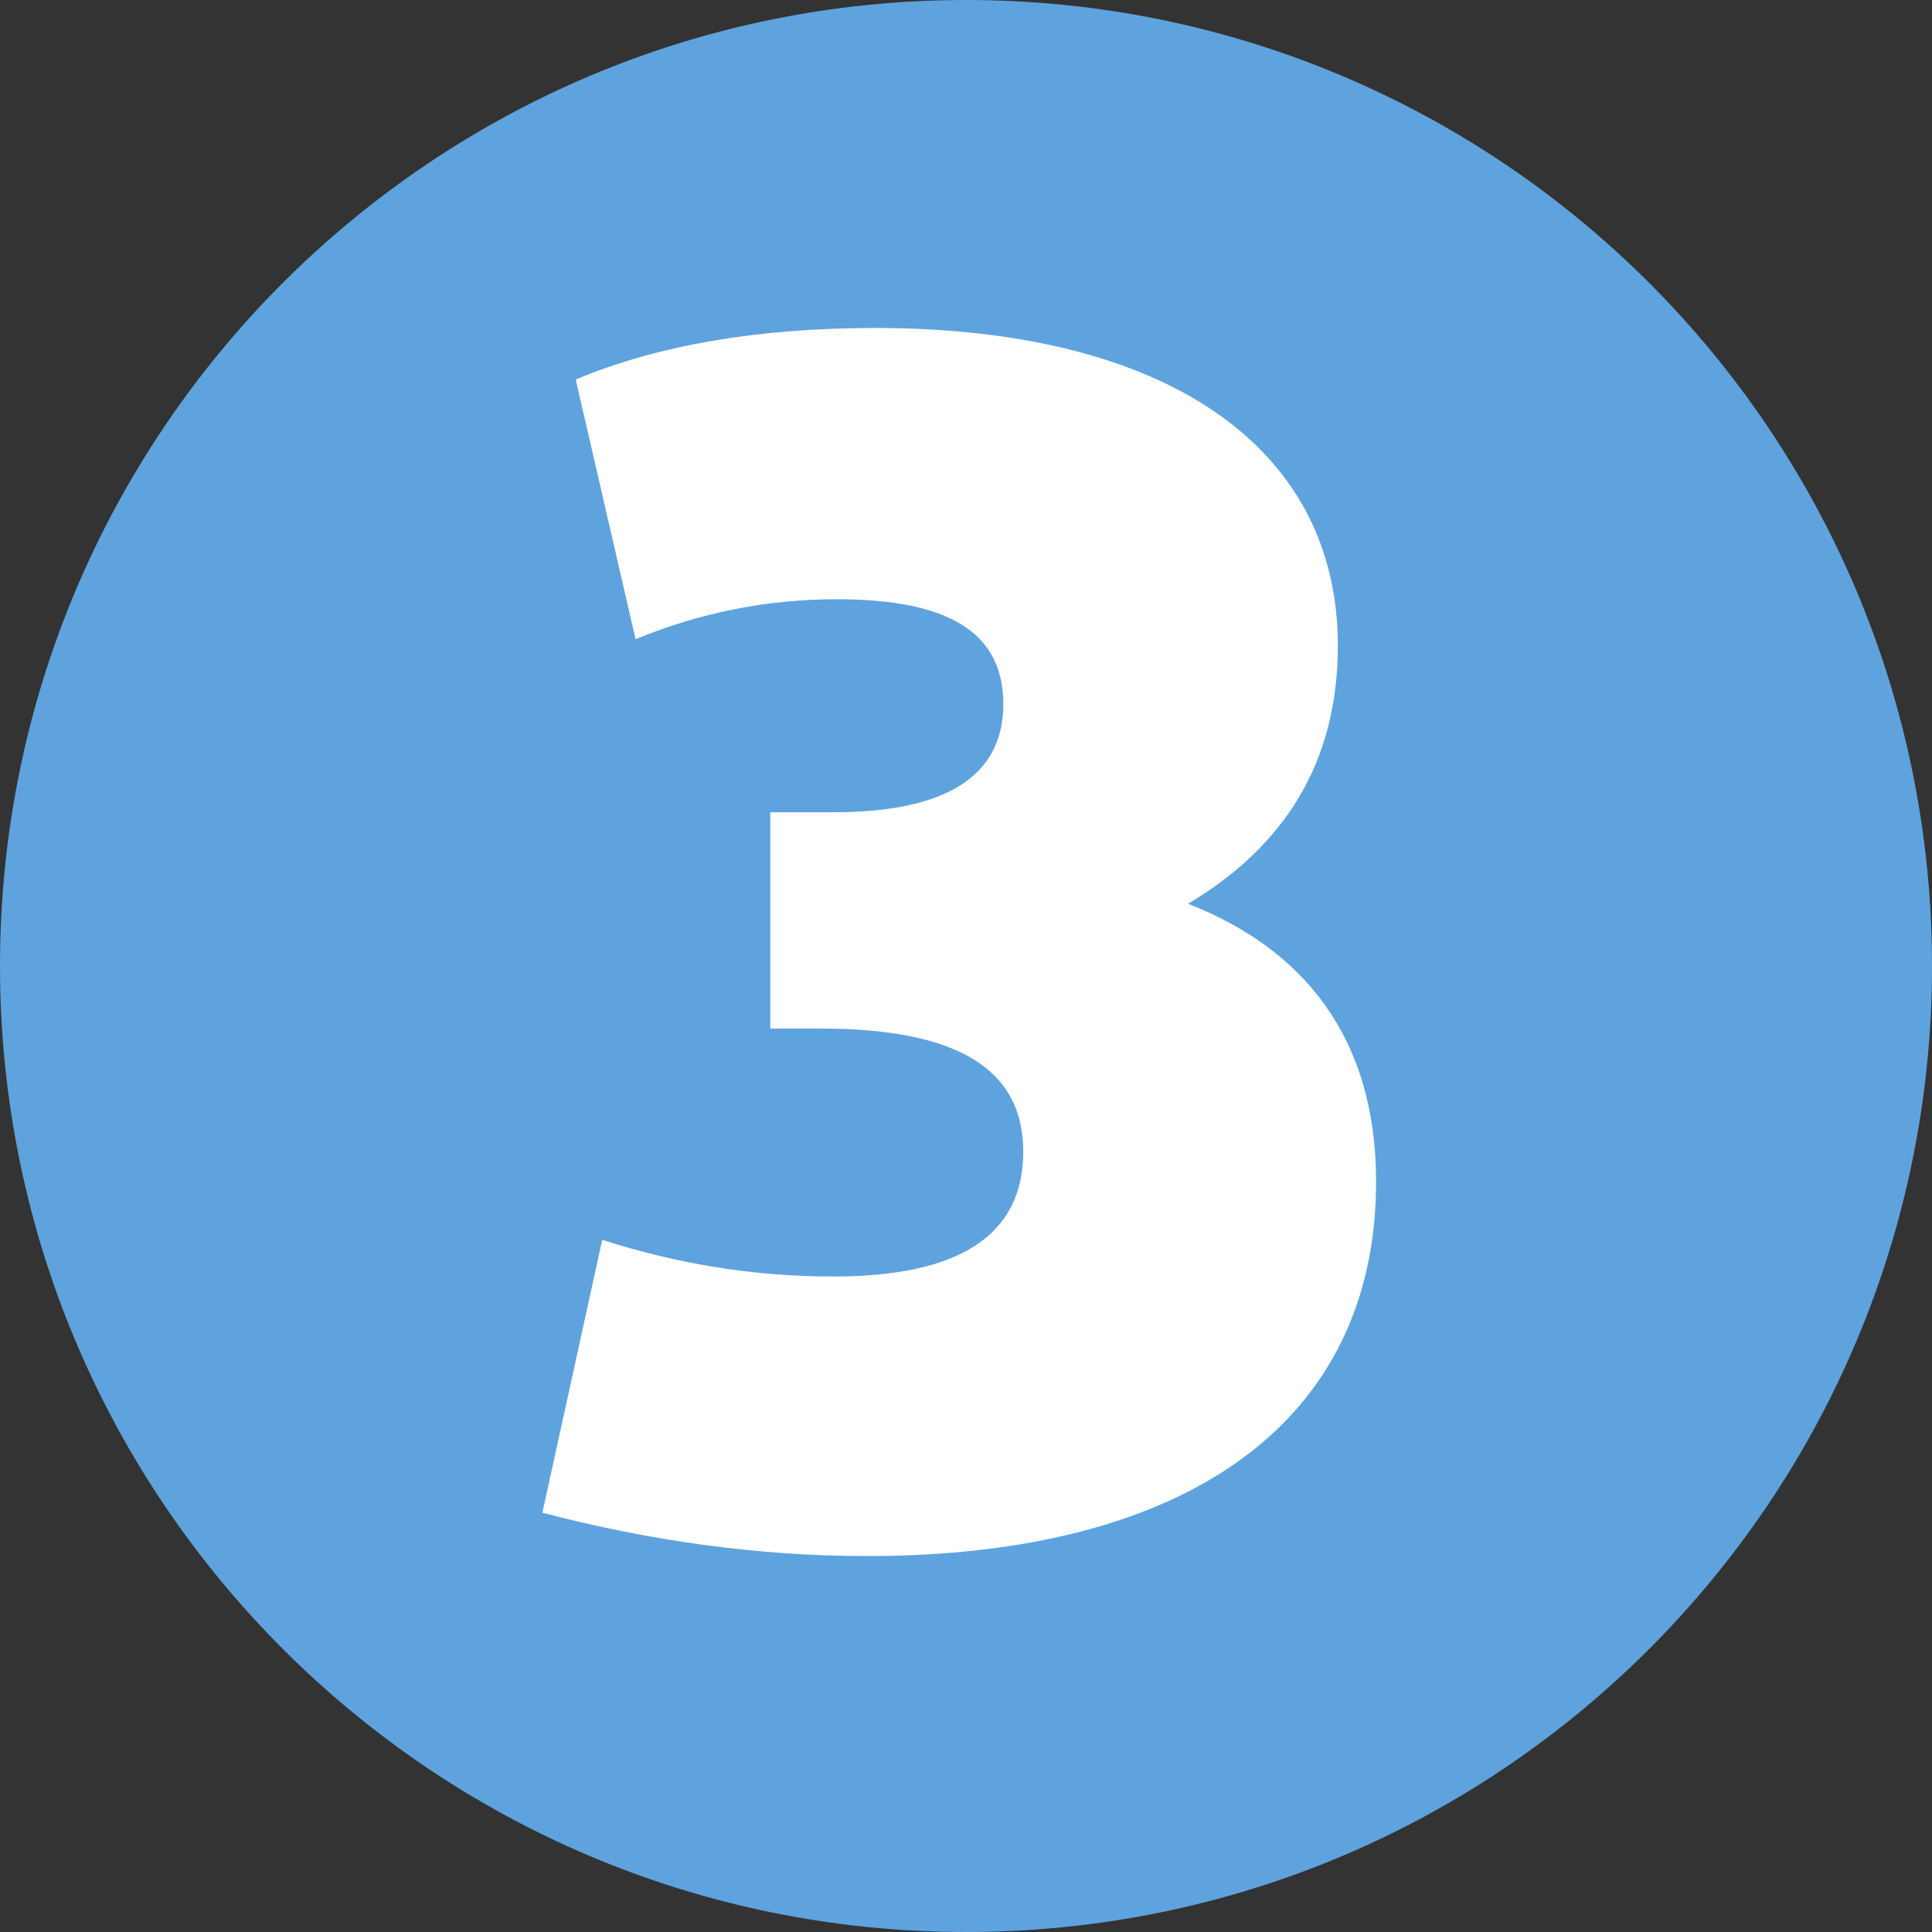 <?xml version="1.0" encoding="UTF-8" standalone="no"?>
<!-- Created with Inkscape (http://www.inkscape.org/) -->

<svg
   width="224.486mm"
   height="224.487mm"
   viewBox="0 0 224.486 224.487"
   version="1.1"
   id="svg34711"
   xmlns="http://www.w3.org/2000/svg"
   xmlns:svg="http://www.w3.org/2000/svg">
  <rect x="0" y="0" width="224.486" height="224.487" fill="#333333" stroke="none"/>
  <defs
     id="defs34708" />
  <g
     id="layer1"
     transform="translate(-35.261,-66.802)">
    <path
       style="fill:#5ea3de;fill-opacity:1;fill-rule:nonzero;stroke:none;stroke-width:0.353"
       d="m 259.747,179.045 c 0,61.97 -50.224,112.243 -112.243,112.243 -62.019,0 -112.243,-50.273 -112.243,-112.243 0,-62.019 50.224,-112.243 112.243,-112.243 62.019,0 112.243,50.224 112.243,112.243"
       id="path9521" />
    <g
       style="fill:#ffffff;fill-opacity:1;stroke-width:0.029"
       id="g9687"
       transform="matrix(12.375,0,0,12.375,-13759.64,-10000.675)">
      <g
         id="use9685"
         transform="translate(1119.52,828.003)"
         style="stroke-width:0.029">
        <path
           style="stroke:none;stroke-width:0.029"
           d="m 6.375,-5.984 c 0.891,-0.531 1.406,-1.312 1.406,-2.422 0,-1.875 -1.625,-2.984 -4.344,-2.984 -1.078,0 -2.031,0.156 -2.812,0.484 l 0.562,2.438 c 0.609,-0.25 1.234,-0.375 1.891,-0.375 1.047,0 1.562,0.312 1.562,0.984 0,0.672 -0.531,1.016 -1.594,1.016 h -0.594 v 2.031 h 0.469 c 1.281,0 1.906,0.375 1.906,1.156 0,0.781 -0.594,1.172 -1.781,1.172 -0.781,0 -1.484,-0.125 -2.172,-0.344 l -0.562,2.562 C 1.328,0 2.344,0.141 3.359,0.141 c 3.016,0 4.781,-1.266 4.781,-3.516 0,-1.359 -0.688,-2.188 -1.766,-2.609 z m 0,0"
           id="path35032" />
      </g>
    </g>
  </g>
</svg>

